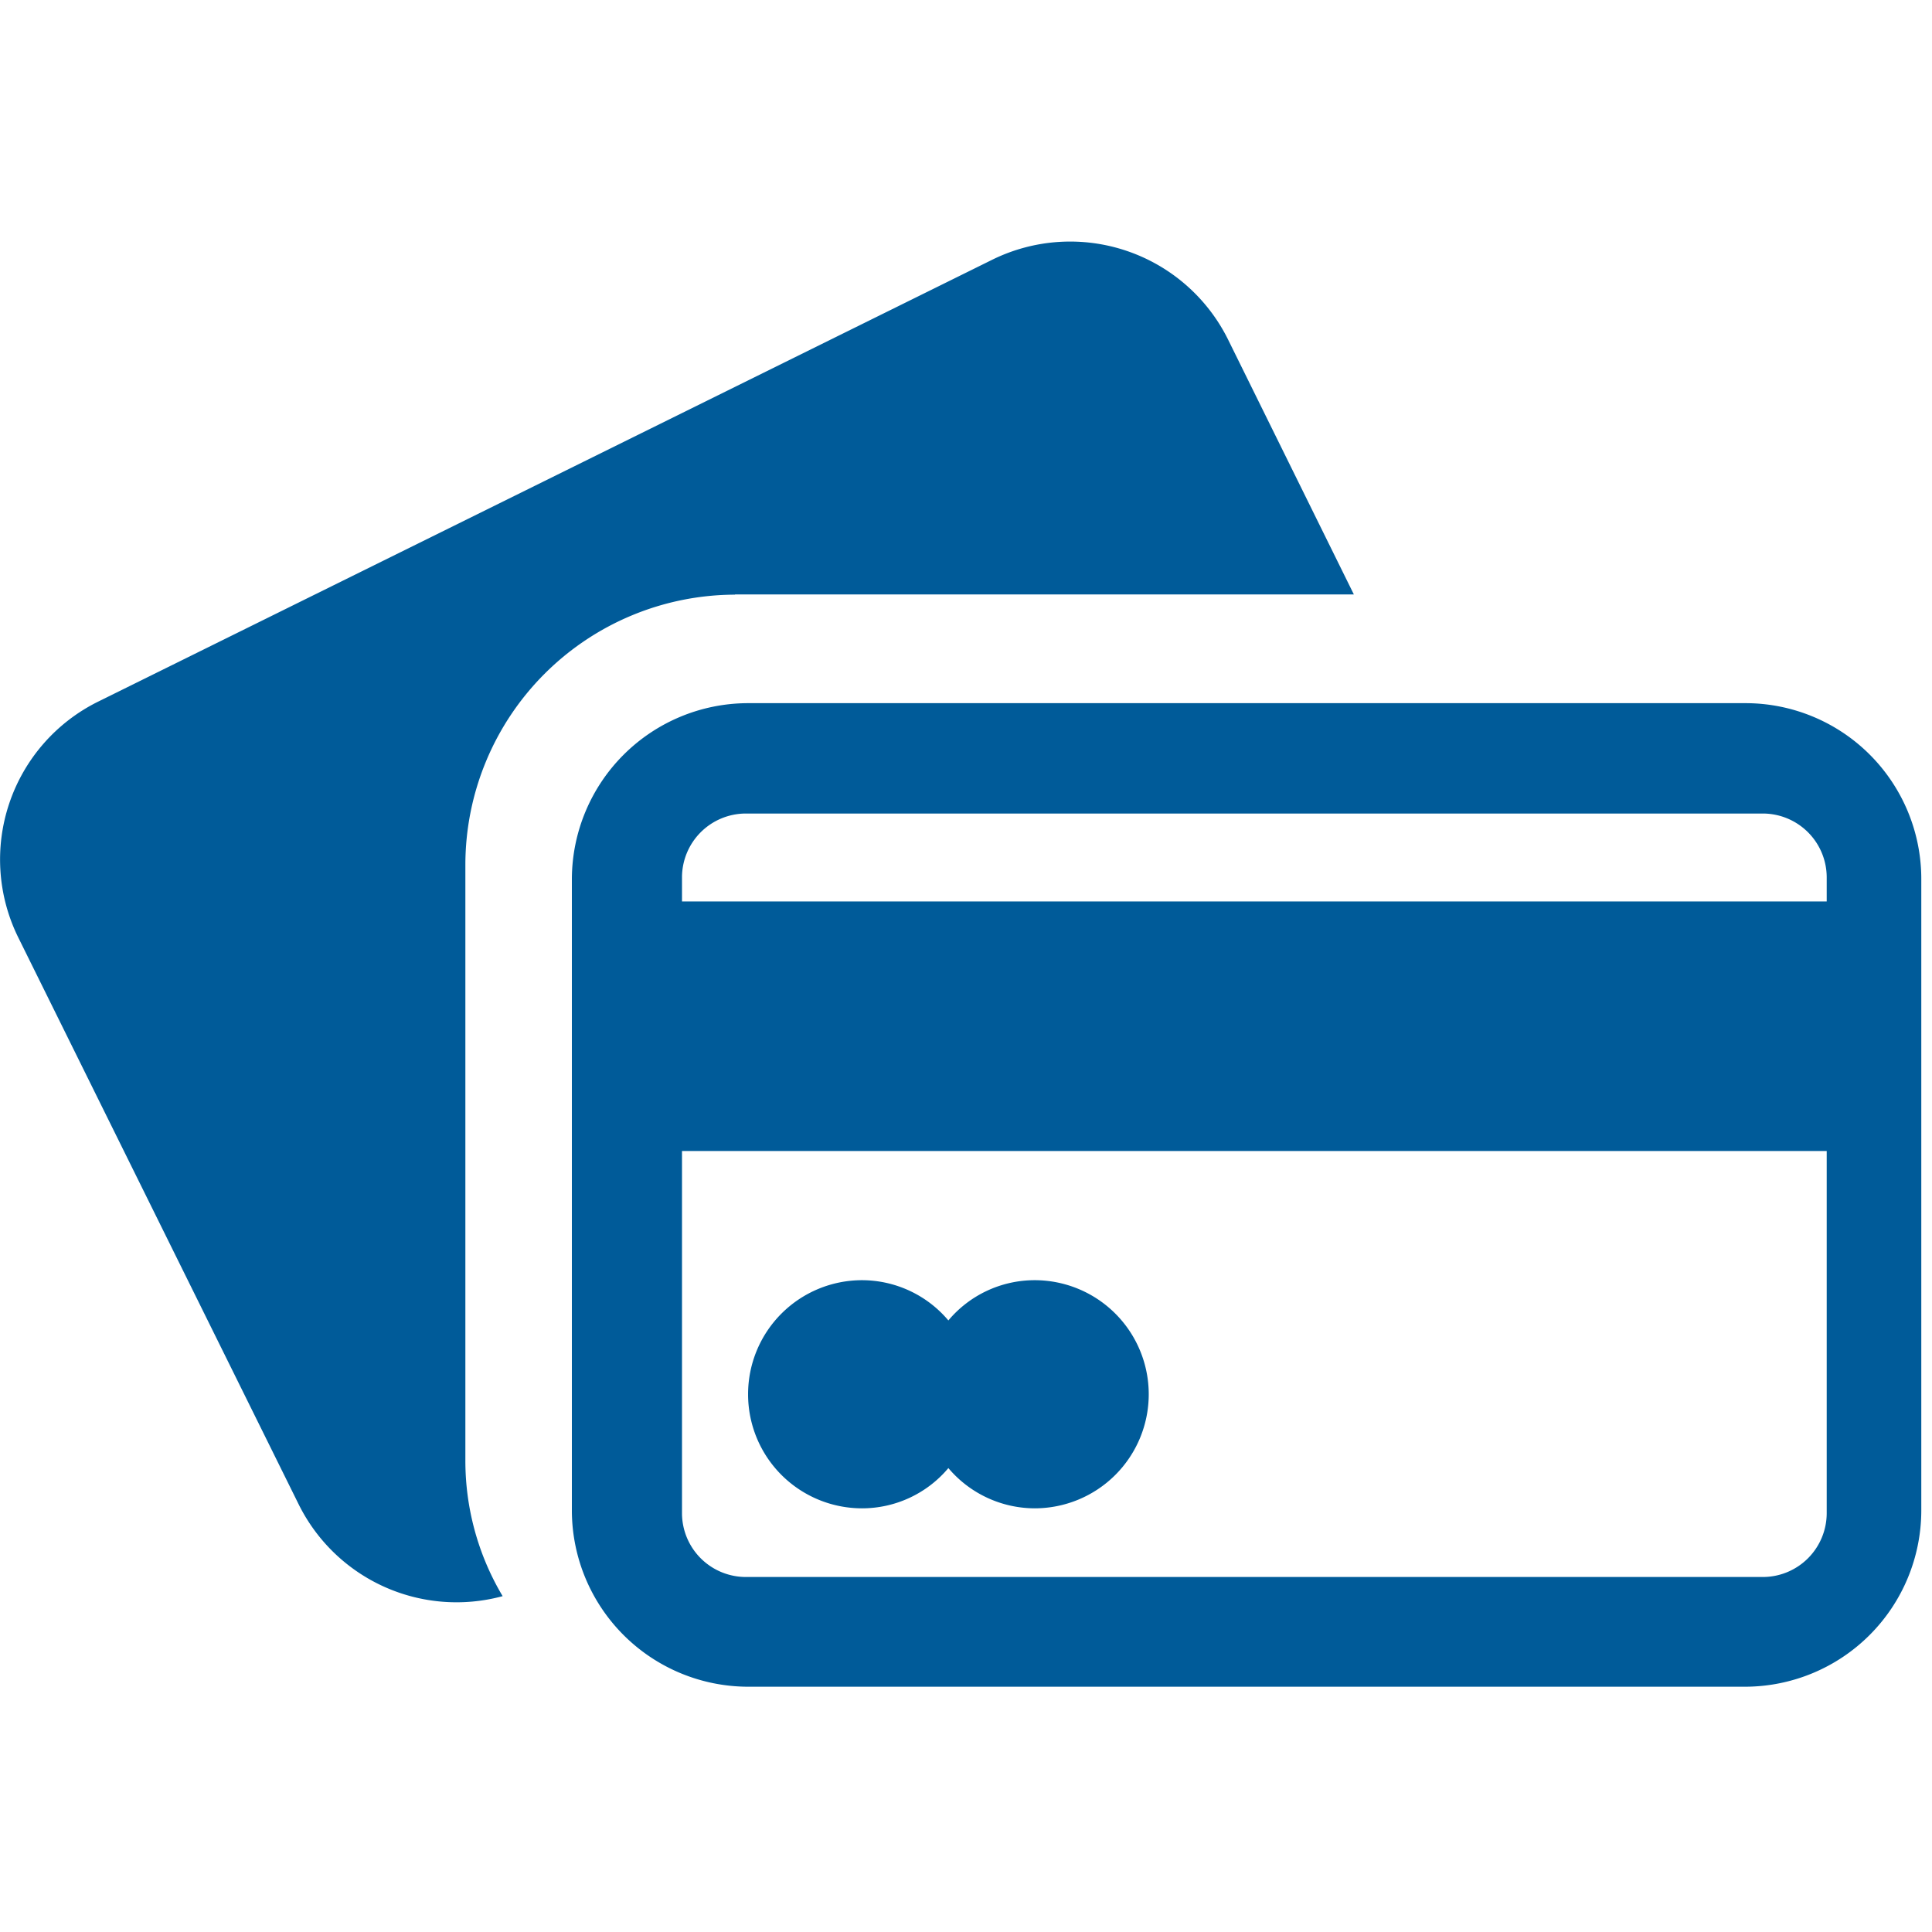 <svg xmlns="http://www.w3.org/2000/svg" xmlns:xlink="http://www.w3.org/1999/xlink" width="24" height="24" viewBox="0 0 24 24"><defs><style>.a{fill:none;stroke:#707070;}.b{clip-path:url(#a);}.c{fill:#005b99;}</style><clipPath id="a"><rect class="a" width="24" height="24" transform="translate(-2451 3996)"/></clipPath></defs><g transform="translate(2451 -3996)"><g class="b" transform="translate(0)"><g transform="translate(-2224.159 3315.16)"><path class="c" d="M-205.623,689.2h-12.395a2.191,2.191,0,0,0-2.184,2.184v7.85a2.192,2.192,0,0,0,2.184,2.184h12.395a2.192,2.192,0,0,0,2.184-2.184v-7.85a2.184,2.184,0,0,0-2.184-2.184Zm1.009,10.063a.794.794,0,0,1-.792.792h-12.636a.794.794,0,0,1-.792-.792v-4.5h14.22Zm0-7.6h-14.22v-.3a.794.794,0,0,1,.792-.792h12.636a.794.794,0,0,1,.792.792Zm0,0" transform="translate(0.465 0.375)"/><path class="c" d="M-217.71,688.224h7.687l-1.563-3.167a2.189,2.189,0,0,0-2.932-.989l-11.106,5.489a2.188,2.188,0,0,0-.989,2.931l3.482,7.039a2.189,2.189,0,0,0,2.534,1.141,3.283,3.283,0,0,1-.463-1.686v-7.4a3.358,3.358,0,0,1,3.35-3.355Zm0,0" transform="translate(0)"/><path class="c" d="M-216.74,698.732a1.4,1.4,0,0,0,1.072-.5,1.409,1.409,0,0,0,1.073.5,1.417,1.417,0,0,0,1.416-1.417,1.417,1.417,0,0,0-1.416-1.417,1.4,1.4,0,0,0-1.073.5,1.406,1.406,0,0,0-1.072-.5,1.416,1.416,0,0,0-1.416,1.417,1.416,1.416,0,0,0,1.416,1.417Zm0,0" transform="translate(0.608 0.845)"/></g></g></g></svg>